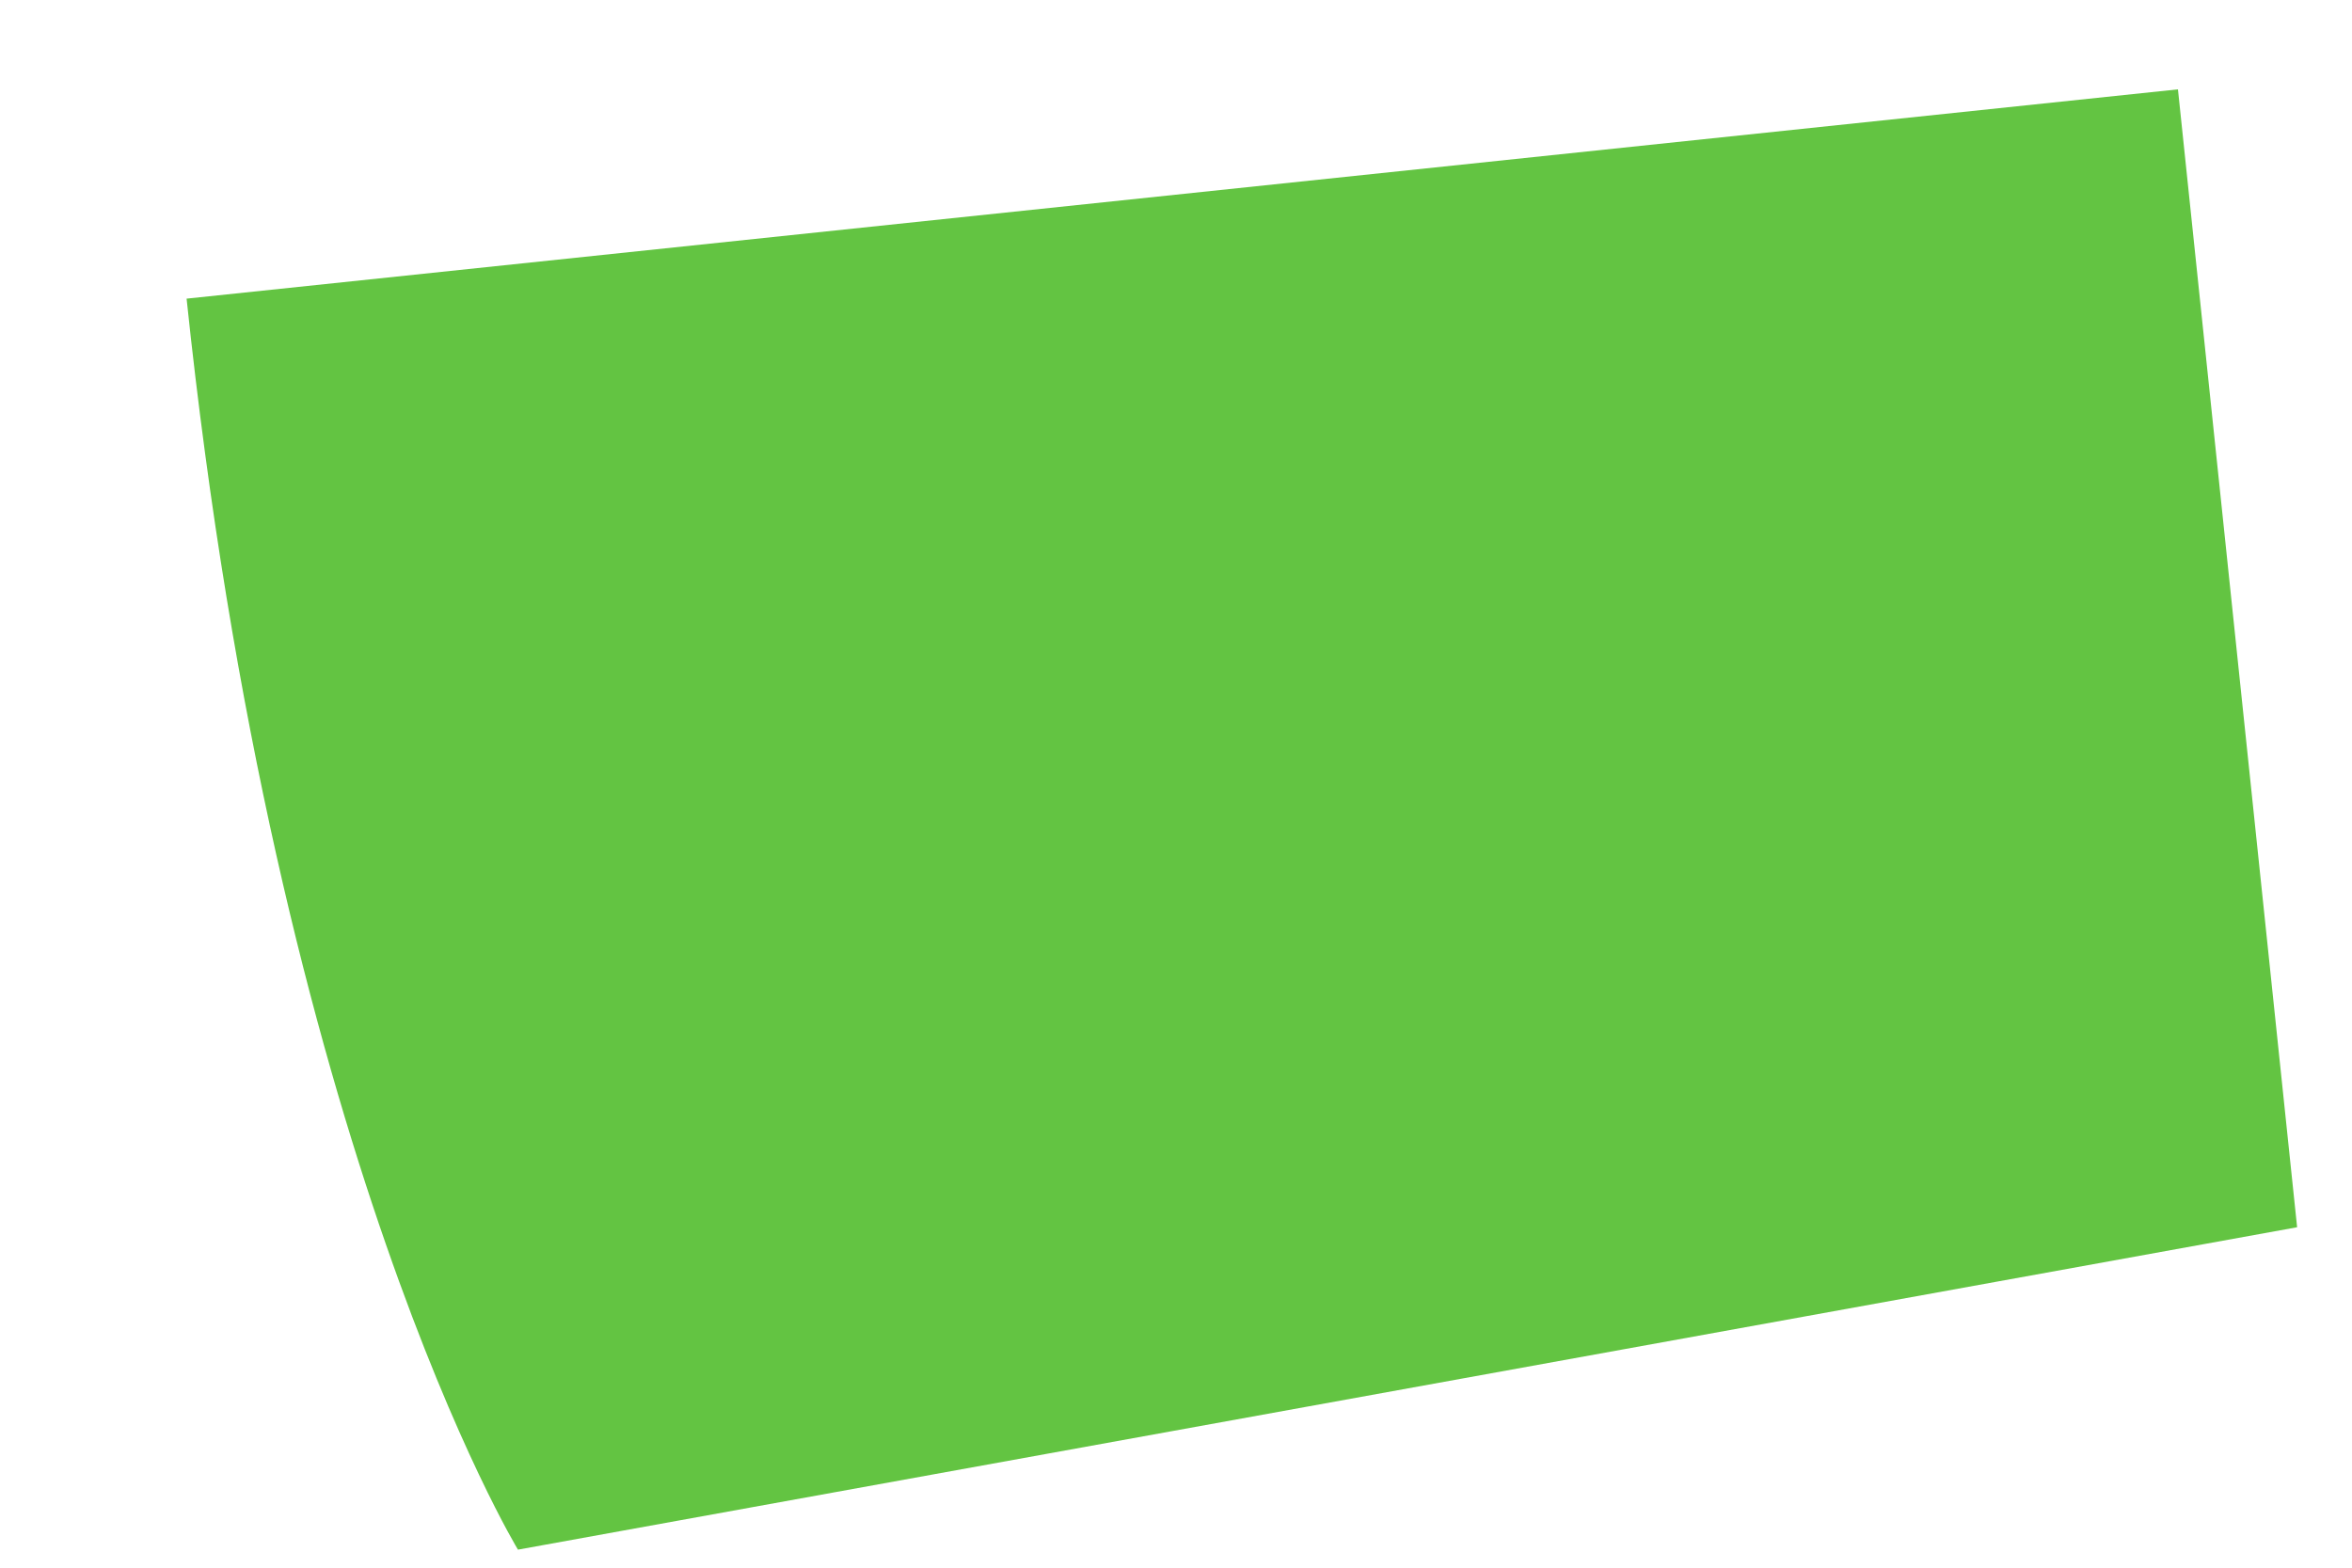 <svg width="9" height="6" viewBox="0 0 9 6" fill="none" xmlns="http://www.w3.org/2000/svg">
<path d="M1.982 5.931C1.982 5.931 1.057 4.41 0.714 1.143L8.334 0.342L8.79 4.697L1.982 5.931Z" fill="#63C442"/>
</svg>
